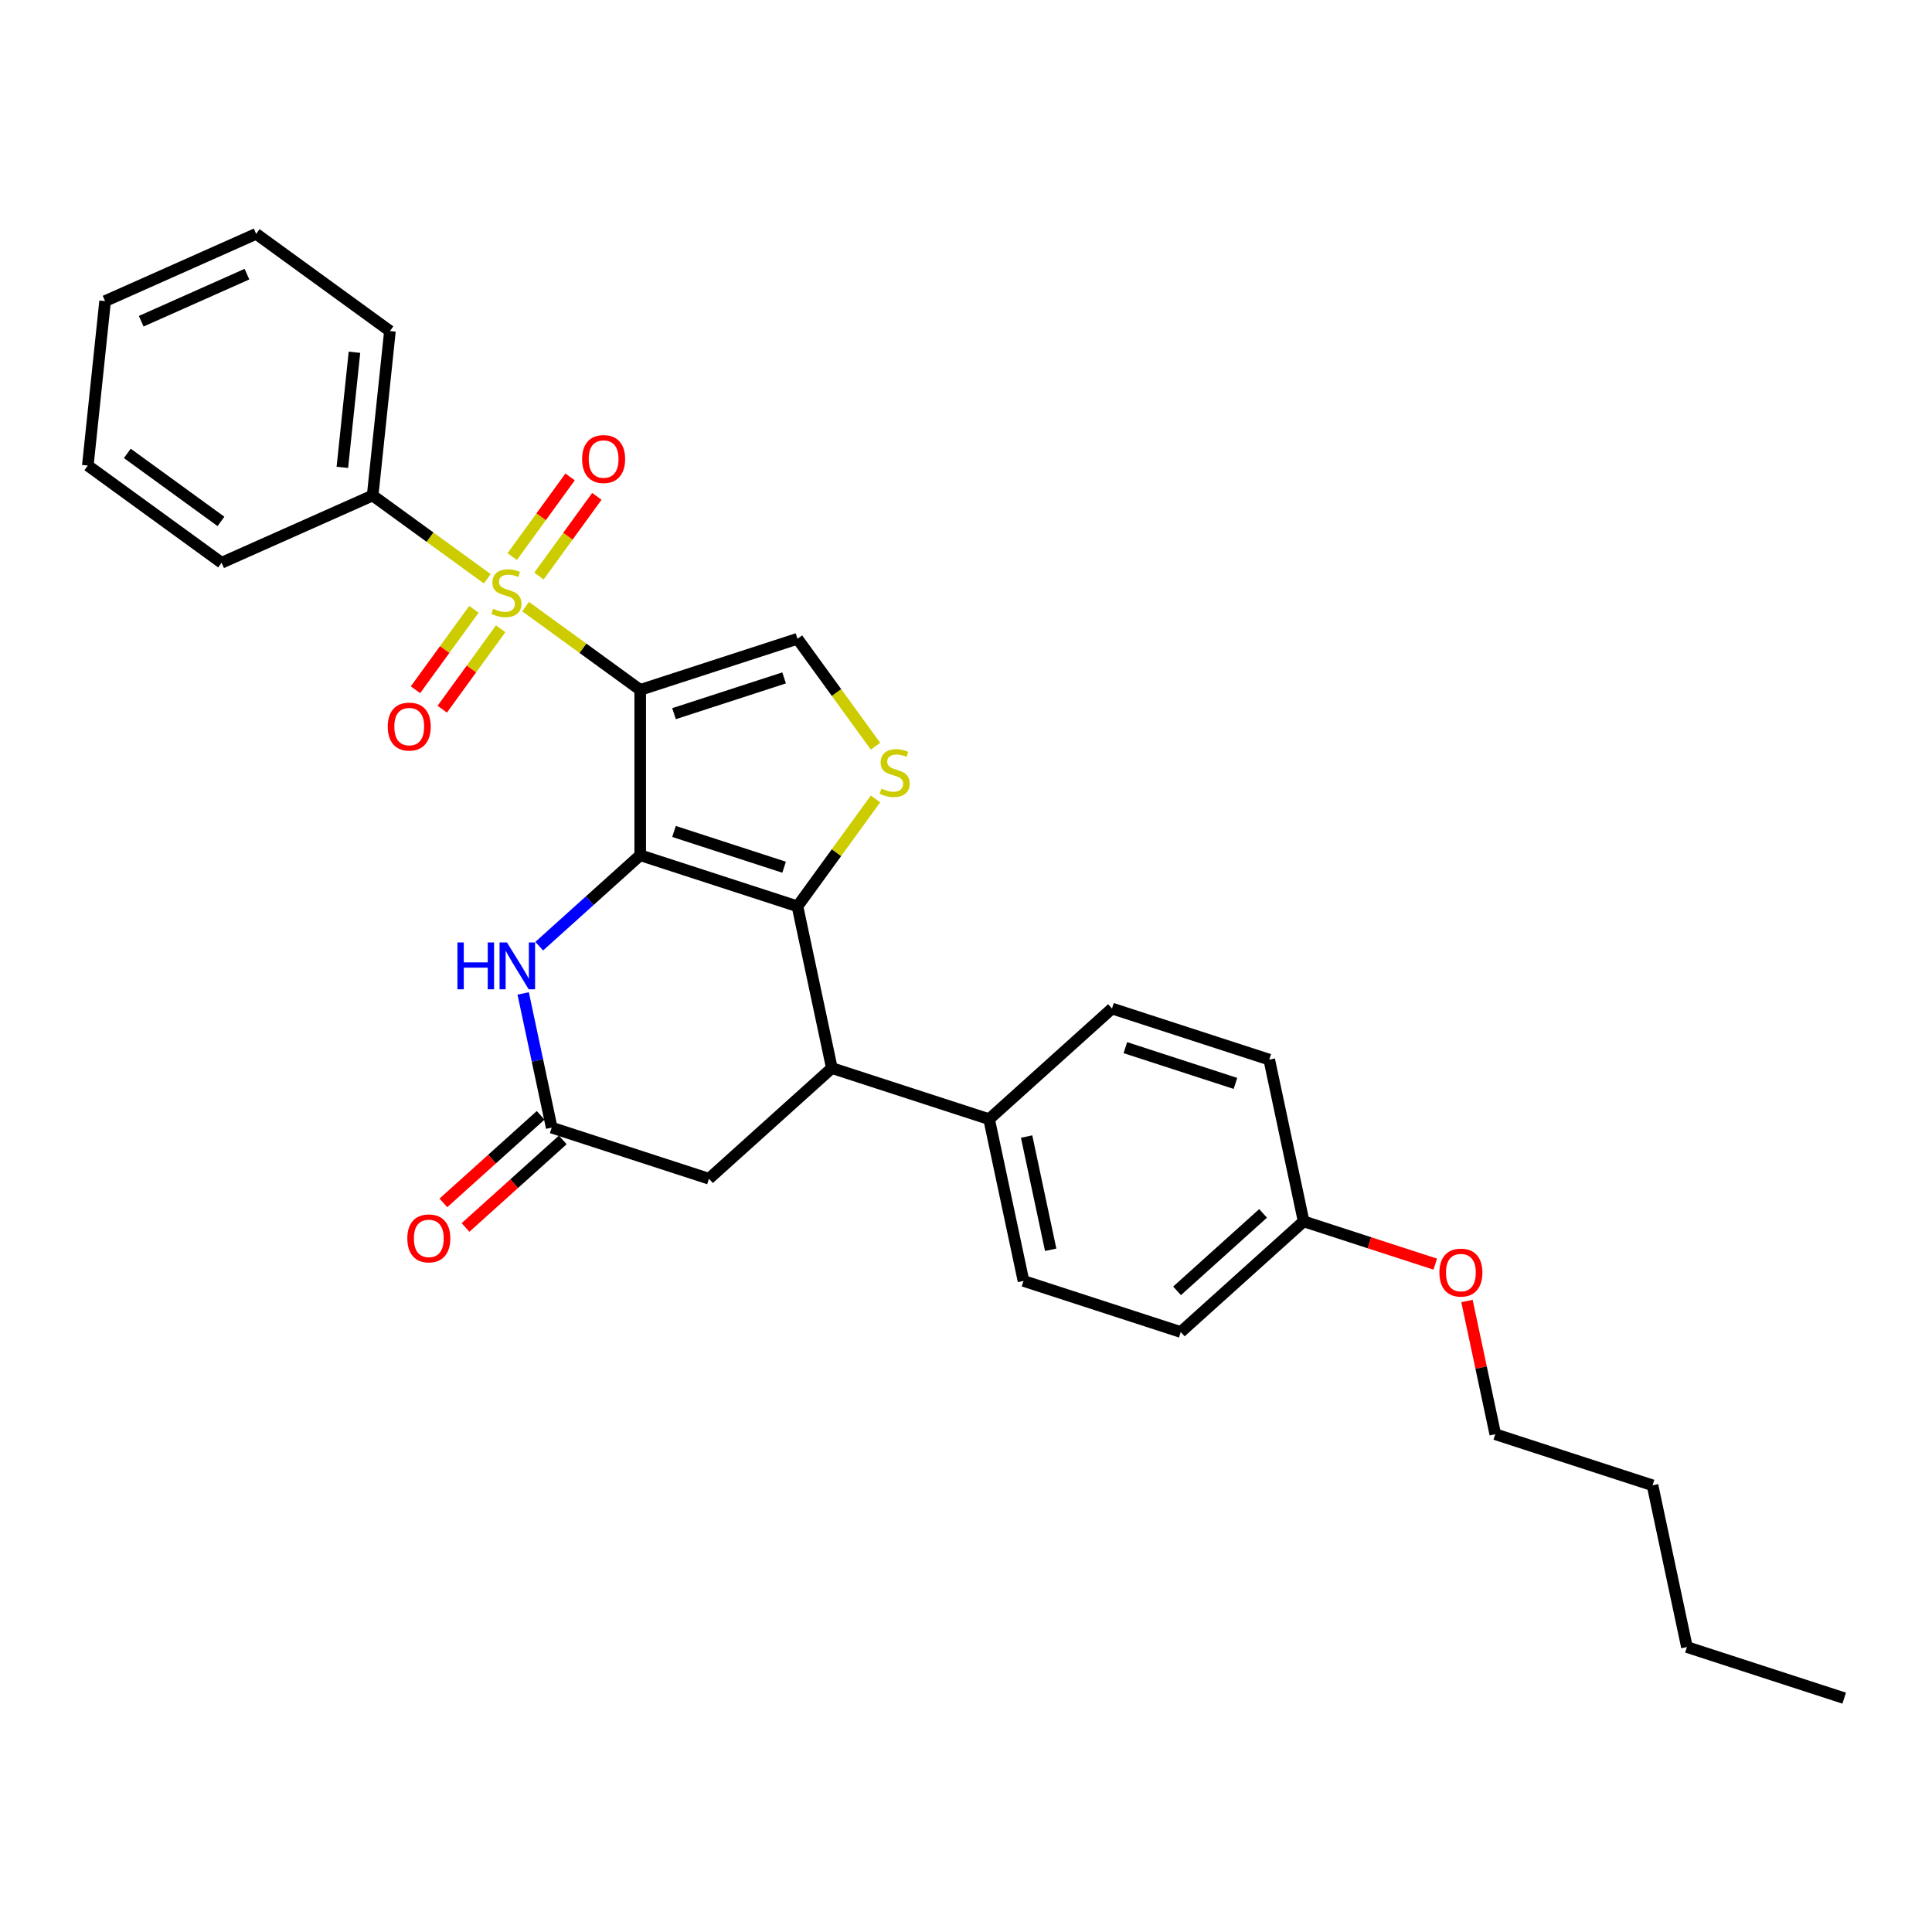 <?xml version='1.0' encoding='iso-8859-1'?>
<svg version='1.1' baseProfile='full'
              xmlns='http://www.w3.org/2000/svg'
                      xmlns:rdkit='http://www.rdkit.org/xml'
                      xmlns:xlink='http://www.w3.org/1999/xlink'
                  xml:space='preserve'
width='1000px' height='1000px' viewBox='0 0 1000 1000'>
<!-- END OF HEADER -->
<rect style='opacity:1.0;fill:#FFFFFF;stroke:none' width='1000' height='1000' x='0' y='0'> </rect>
<path class='bond-0' d='M 331.369,357.082 L 331.369,442.67' style='fill:none;fill-rule:evenodd;stroke:#000000;stroke-width:6px;stroke-linecap:butt;stroke-linejoin:miter;stroke-opacity:1' />
<path class='bond-1' d='M 331.369,357.082 L 301.704,335.529' style='fill:none;fill-rule:evenodd;stroke:#000000;stroke-width:6px;stroke-linecap:butt;stroke-linejoin:miter;stroke-opacity:1' />
<path class='bond-1' d='M 301.704,335.529 L 272.038,313.975' style='fill:none;fill-rule:evenodd;stroke:#CCCC00;stroke-width:6px;stroke-linecap:butt;stroke-linejoin:miter;stroke-opacity:1' />
<path class='bond-5' d='M 331.369,357.082 L 412.768,330.634' style='fill:none;fill-rule:evenodd;stroke:#000000;stroke-width:6px;stroke-linecap:butt;stroke-linejoin:miter;stroke-opacity:1' />
<path class='bond-5' d='M 348.869,369.394 L 405.848,350.881' style='fill:none;fill-rule:evenodd;stroke:#000000;stroke-width:6px;stroke-linecap:butt;stroke-linejoin:miter;stroke-opacity:1' />
<path class='bond-2' d='M 331.369,442.67 L 412.768,469.118' style='fill:none;fill-rule:evenodd;stroke:#000000;stroke-width:6px;stroke-linecap:butt;stroke-linejoin:miter;stroke-opacity:1' />
<path class='bond-2' d='M 348.869,430.357 L 405.848,448.871' style='fill:none;fill-rule:evenodd;stroke:#000000;stroke-width:6px;stroke-linecap:butt;stroke-linejoin:miter;stroke-opacity:1' />
<path class='bond-4' d='M 331.369,442.67 L 305.233,466.203' style='fill:none;fill-rule:evenodd;stroke:#000000;stroke-width:6px;stroke-linecap:butt;stroke-linejoin:miter;stroke-opacity:1' />
<path class='bond-4' d='M 305.233,466.203 L 279.097,489.736' style='fill:none;fill-rule:evenodd;stroke:#0000FF;stroke-width:6px;stroke-linecap:butt;stroke-linejoin:miter;stroke-opacity:1' />
<path class='bond-8' d='M 245.292,315.385 L 230.17,336.198' style='fill:none;fill-rule:evenodd;stroke:#CCCC00;stroke-width:6px;stroke-linecap:butt;stroke-linejoin:miter;stroke-opacity:1' />
<path class='bond-8' d='M 230.17,336.198 L 215.048,357.011' style='fill:none;fill-rule:evenodd;stroke:#FF0000;stroke-width:6px;stroke-linecap:butt;stroke-linejoin:miter;stroke-opacity:1' />
<path class='bond-8' d='M 259.14,325.447 L 244.019,346.26' style='fill:none;fill-rule:evenodd;stroke:#CCCC00;stroke-width:6px;stroke-linecap:butt;stroke-linejoin:miter;stroke-opacity:1' />
<path class='bond-8' d='M 244.019,346.26 L 228.897,367.073' style='fill:none;fill-rule:evenodd;stroke:#FF0000;stroke-width:6px;stroke-linecap:butt;stroke-linejoin:miter;stroke-opacity:1' />
<path class='bond-9' d='M 278.962,298.164 L 293.947,277.539' style='fill:none;fill-rule:evenodd;stroke:#CCCC00;stroke-width:6px;stroke-linecap:butt;stroke-linejoin:miter;stroke-opacity:1' />
<path class='bond-9' d='M 293.947,277.539 L 308.932,256.914' style='fill:none;fill-rule:evenodd;stroke:#FF0000;stroke-width:6px;stroke-linecap:butt;stroke-linejoin:miter;stroke-opacity:1' />
<path class='bond-9' d='M 265.114,288.102 L 280.099,267.478' style='fill:none;fill-rule:evenodd;stroke:#CCCC00;stroke-width:6px;stroke-linecap:butt;stroke-linejoin:miter;stroke-opacity:1' />
<path class='bond-9' d='M 280.099,267.478 L 295.084,246.853' style='fill:none;fill-rule:evenodd;stroke:#FF0000;stroke-width:6px;stroke-linecap:butt;stroke-linejoin:miter;stroke-opacity:1' />
<path class='bond-10' d='M 252.216,299.574 L 222.55,278.02' style='fill:none;fill-rule:evenodd;stroke:#CCCC00;stroke-width:6px;stroke-linecap:butt;stroke-linejoin:miter;stroke-opacity:1' />
<path class='bond-10' d='M 222.55,278.02 L 192.885,256.467' style='fill:none;fill-rule:evenodd;stroke:#000000;stroke-width:6px;stroke-linecap:butt;stroke-linejoin:miter;stroke-opacity:1' />
<path class='bond-6' d='M 412.768,469.118 L 430.563,552.835' style='fill:none;fill-rule:evenodd;stroke:#000000;stroke-width:6px;stroke-linecap:butt;stroke-linejoin:miter;stroke-opacity:1' />
<path class='bond-29' d='M 412.768,469.118 L 432.966,441.317' style='fill:none;fill-rule:evenodd;stroke:#000000;stroke-width:6px;stroke-linecap:butt;stroke-linejoin:miter;stroke-opacity:1' />
<path class='bond-29' d='M 432.966,441.317 L 453.164,413.517' style='fill:none;fill-rule:evenodd;stroke:#CCCC00;stroke-width:6px;stroke-linecap:butt;stroke-linejoin:miter;stroke-opacity:1' />
<path class='bond-3' d='M 453.164,386.234 L 432.966,358.434' style='fill:none;fill-rule:evenodd;stroke:#CCCC00;stroke-width:6px;stroke-linecap:butt;stroke-linejoin:miter;stroke-opacity:1' />
<path class='bond-3' d='M 432.966,358.434 L 412.768,330.634' style='fill:none;fill-rule:evenodd;stroke:#000000;stroke-width:6px;stroke-linecap:butt;stroke-linejoin:miter;stroke-opacity:1' />
<path class='bond-7' d='M 270.796,514.198 L 278.178,548.927' style='fill:none;fill-rule:evenodd;stroke:#0000FF;stroke-width:6px;stroke-linecap:butt;stroke-linejoin:miter;stroke-opacity:1' />
<path class='bond-7' d='M 278.178,548.927 L 285.56,583.657' style='fill:none;fill-rule:evenodd;stroke:#000000;stroke-width:6px;stroke-linecap:butt;stroke-linejoin:miter;stroke-opacity:1' />
<path class='bond-12' d='M 430.563,552.835 L 511.962,579.283' style='fill:none;fill-rule:evenodd;stroke:#000000;stroke-width:6px;stroke-linecap:butt;stroke-linejoin:miter;stroke-opacity:1' />
<path class='bond-30' d='M 430.563,552.835 L 366.958,610.105' style='fill:none;fill-rule:evenodd;stroke:#000000;stroke-width:6px;stroke-linecap:butt;stroke-linejoin:miter;stroke-opacity:1' />
<path class='bond-11' d='M 285.56,583.657 L 366.958,610.105' style='fill:none;fill-rule:evenodd;stroke:#000000;stroke-width:6px;stroke-linecap:butt;stroke-linejoin:miter;stroke-opacity:1' />
<path class='bond-13' d='M 279.833,577.296 L 254.664,599.959' style='fill:none;fill-rule:evenodd;stroke:#000000;stroke-width:6px;stroke-linecap:butt;stroke-linejoin:miter;stroke-opacity:1' />
<path class='bond-13' d='M 254.664,599.959 L 229.495,622.621' style='fill:none;fill-rule:evenodd;stroke:#FF0000;stroke-width:6px;stroke-linecap:butt;stroke-linejoin:miter;stroke-opacity:1' />
<path class='bond-13' d='M 291.287,590.017 L 266.118,612.679' style='fill:none;fill-rule:evenodd;stroke:#000000;stroke-width:6px;stroke-linecap:butt;stroke-linejoin:miter;stroke-opacity:1' />
<path class='bond-13' d='M 266.118,612.679 L 240.948,635.342' style='fill:none;fill-rule:evenodd;stroke:#FF0000;stroke-width:6px;stroke-linecap:butt;stroke-linejoin:miter;stroke-opacity:1' />
<path class='bond-20' d='M 192.885,256.467 L 201.831,171.348' style='fill:none;fill-rule:evenodd;stroke:#000000;stroke-width:6px;stroke-linecap:butt;stroke-linejoin:miter;stroke-opacity:1' />
<path class='bond-20' d='M 177.203,241.91 L 183.466,182.327' style='fill:none;fill-rule:evenodd;stroke:#000000;stroke-width:6px;stroke-linecap:butt;stroke-linejoin:miter;stroke-opacity:1' />
<path class='bond-21' d='M 192.885,256.467 L 114.697,291.279' style='fill:none;fill-rule:evenodd;stroke:#000000;stroke-width:6px;stroke-linecap:butt;stroke-linejoin:miter;stroke-opacity:1' />
<path class='bond-14' d='M 511.962,579.283 L 529.756,663.001' style='fill:none;fill-rule:evenodd;stroke:#000000;stroke-width:6px;stroke-linecap:butt;stroke-linejoin:miter;stroke-opacity:1' />
<path class='bond-14' d='M 531.374,588.282 L 543.831,646.884' style='fill:none;fill-rule:evenodd;stroke:#000000;stroke-width:6px;stroke-linecap:butt;stroke-linejoin:miter;stroke-opacity:1' />
<path class='bond-15' d='M 511.962,579.283 L 575.566,522.014' style='fill:none;fill-rule:evenodd;stroke:#000000;stroke-width:6px;stroke-linecap:butt;stroke-linejoin:miter;stroke-opacity:1' />
<path class='bond-18' d='M 529.756,663.001 L 611.155,689.449' style='fill:none;fill-rule:evenodd;stroke:#000000;stroke-width:6px;stroke-linecap:butt;stroke-linejoin:miter;stroke-opacity:1' />
<path class='bond-17' d='M 575.566,522.014 L 656.965,548.462' style='fill:none;fill-rule:evenodd;stroke:#000000;stroke-width:6px;stroke-linecap:butt;stroke-linejoin:miter;stroke-opacity:1' />
<path class='bond-17' d='M 582.486,542.261 L 639.465,560.775' style='fill:none;fill-rule:evenodd;stroke:#000000;stroke-width:6px;stroke-linecap:butt;stroke-linejoin:miter;stroke-opacity:1' />
<path class='bond-16' d='M 674.759,632.18 L 656.965,548.462' style='fill:none;fill-rule:evenodd;stroke:#000000;stroke-width:6px;stroke-linecap:butt;stroke-linejoin:miter;stroke-opacity:1' />
<path class='bond-19' d='M 674.759,632.18 L 708.826,643.248' style='fill:none;fill-rule:evenodd;stroke:#000000;stroke-width:6px;stroke-linecap:butt;stroke-linejoin:miter;stroke-opacity:1' />
<path class='bond-19' d='M 708.826,643.248 L 742.892,654.317' style='fill:none;fill-rule:evenodd;stroke:#FF0000;stroke-width:6px;stroke-linecap:butt;stroke-linejoin:miter;stroke-opacity:1' />
<path class='bond-32' d='M 674.759,632.18 L 611.155,689.449' style='fill:none;fill-rule:evenodd;stroke:#000000;stroke-width:6px;stroke-linecap:butt;stroke-linejoin:miter;stroke-opacity:1' />
<path class='bond-32' d='M 653.765,628.049 L 609.242,668.138' style='fill:none;fill-rule:evenodd;stroke:#000000;stroke-width:6px;stroke-linecap:butt;stroke-linejoin:miter;stroke-opacity:1' />
<path class='bond-22' d='M 759.298,673.4 L 766.626,707.873' style='fill:none;fill-rule:evenodd;stroke:#FF0000;stroke-width:6px;stroke-linecap:butt;stroke-linejoin:miter;stroke-opacity:1' />
<path class='bond-22' d='M 766.626,707.873 L 773.953,742.345' style='fill:none;fill-rule:evenodd;stroke:#000000;stroke-width:6px;stroke-linecap:butt;stroke-linejoin:miter;stroke-opacity:1' />
<path class='bond-27' d='M 201.831,171.348 L 132.589,121.041' style='fill:none;fill-rule:evenodd;stroke:#000000;stroke-width:6px;stroke-linecap:butt;stroke-linejoin:miter;stroke-opacity:1' />
<path class='bond-26' d='M 114.697,291.279 L 45.455,240.972' style='fill:none;fill-rule:evenodd;stroke:#000000;stroke-width:6px;stroke-linecap:butt;stroke-linejoin:miter;stroke-opacity:1' />
<path class='bond-26' d='M 114.372,269.884 L 65.902,234.669' style='fill:none;fill-rule:evenodd;stroke:#000000;stroke-width:6px;stroke-linecap:butt;stroke-linejoin:miter;stroke-opacity:1' />
<path class='bond-23' d='M 773.953,742.345 L 855.352,768.793' style='fill:none;fill-rule:evenodd;stroke:#000000;stroke-width:6px;stroke-linecap:butt;stroke-linejoin:miter;stroke-opacity:1' />
<path class='bond-24' d='M 855.352,768.793 L 873.147,852.511' style='fill:none;fill-rule:evenodd;stroke:#000000;stroke-width:6px;stroke-linecap:butt;stroke-linejoin:miter;stroke-opacity:1' />
<path class='bond-25' d='M 873.147,852.511 L 954.545,878.959' style='fill:none;fill-rule:evenodd;stroke:#000000;stroke-width:6px;stroke-linecap:butt;stroke-linejoin:miter;stroke-opacity:1' />
<path class='bond-28' d='M 45.455,240.972 L 54.401,155.853' style='fill:none;fill-rule:evenodd;stroke:#000000;stroke-width:6px;stroke-linecap:butt;stroke-linejoin:miter;stroke-opacity:1' />
<path class='bond-31' d='M 132.589,121.041 L 54.401,155.853' style='fill:none;fill-rule:evenodd;stroke:#000000;stroke-width:6px;stroke-linecap:butt;stroke-linejoin:miter;stroke-opacity:1' />
<path class='bond-31' d='M 127.823,141.9 L 73.091,166.269' style='fill:none;fill-rule:evenodd;stroke:#000000;stroke-width:6px;stroke-linecap:butt;stroke-linejoin:miter;stroke-opacity:1' />
<path  class='atom-2' d='M 255.28 315.094
Q 255.554 315.196, 256.684 315.676
Q 257.813 316.155, 259.046 316.463
Q 260.313 316.737, 261.545 316.737
Q 263.839 316.737, 265.174 315.641
Q 266.509 314.512, 266.509 312.56
Q 266.509 311.225, 265.824 310.403
Q 265.174 309.582, 264.147 309.137
Q 263.12 308.692, 261.408 308.178
Q 259.251 307.528, 257.95 306.911
Q 256.684 306.295, 255.759 304.994
Q 254.869 303.693, 254.869 301.502
Q 254.869 298.455, 256.923 296.572
Q 259.012 294.69, 263.12 294.69
Q 265.927 294.69, 269.111 296.025
L 268.324 298.661
Q 265.414 297.463, 263.223 297.463
Q 260.86 297.463, 259.559 298.455
Q 258.258 299.414, 258.293 301.091
Q 258.293 302.392, 258.943 303.18
Q 259.628 303.967, 260.586 304.412
Q 261.579 304.857, 263.223 305.371
Q 265.414 306.056, 266.715 306.74
Q 268.015 307.425, 268.94 308.829
Q 269.898 310.198, 269.898 312.56
Q 269.898 315.915, 267.639 317.73
Q 265.414 319.51, 261.682 319.51
Q 259.525 319.51, 257.882 319.031
Q 256.273 318.586, 254.356 317.798
L 255.28 315.094
' fill='#CCCC00'/>
<path  class='atom-4' d='M 456.228 408.195
Q 456.502 408.298, 457.632 408.777
Q 458.762 409.256, 459.994 409.564
Q 461.261 409.838, 462.493 409.838
Q 464.787 409.838, 466.122 408.743
Q 467.457 407.613, 467.457 405.661
Q 467.457 404.326, 466.773 403.505
Q 466.122 402.683, 465.095 402.238
Q 464.068 401.793, 462.356 401.279
Q 460.199 400.629, 458.899 400.013
Q 457.632 399.396, 456.707 398.095
Q 455.817 396.795, 455.817 394.604
Q 455.817 391.557, 457.871 389.674
Q 459.96 387.791, 464.068 387.791
Q 466.875 387.791, 470.059 389.126
L 469.272 391.762
Q 466.362 390.564, 464.171 390.564
Q 461.809 390.564, 460.508 391.557
Q 459.207 392.515, 459.241 394.193
Q 459.241 395.494, 459.891 396.281
Q 460.576 397.068, 461.535 397.513
Q 462.527 397.959, 464.171 398.472
Q 466.362 399.157, 467.663 399.841
Q 468.964 400.526, 469.888 401.93
Q 470.847 403.299, 470.847 405.661
Q 470.847 409.017, 468.587 410.831
Q 466.362 412.611, 462.63 412.611
Q 460.473 412.611, 458.83 412.132
Q 457.221 411.687, 455.304 410.899
L 456.228 408.195
' fill='#CCCC00'/>
<path  class='atom-5' d='M 236.765 487.82
L 240.052 487.82
L 240.052 498.125
L 252.445 498.125
L 252.445 487.82
L 255.731 487.82
L 255.731 512.058
L 252.445 512.058
L 252.445 500.863
L 240.052 500.863
L 240.052 512.058
L 236.765 512.058
L 236.765 487.82
' fill='#0000FF'/>
<path  class='atom-5' d='M 262.407 487.82
L 270.35 500.658
Q 271.137 501.925, 272.404 504.219
Q 273.67 506.512, 273.739 506.649
L 273.739 487.82
L 276.957 487.82
L 276.957 512.058
L 273.636 512.058
L 265.112 498.022
Q 264.119 496.379, 263.058 494.496
Q 262.03 492.613, 261.722 492.031
L 261.722 512.058
L 258.573 512.058
L 258.573 487.82
L 262.407 487.82
' fill='#0000FF'/>
<path  class='atom-9' d='M 200.693 376.085
Q 200.693 370.265, 203.569 367.013
Q 206.445 363.76, 211.82 363.76
Q 217.195 363.76, 220.07 367.013
Q 222.946 370.265, 222.946 376.085
Q 222.946 381.973, 220.036 385.329
Q 217.126 388.649, 211.82 388.649
Q 206.479 388.649, 203.569 385.329
Q 200.693 382.008, 200.693 376.085
M 211.82 385.91
Q 215.517 385.91, 217.503 383.446
Q 219.523 380.946, 219.523 376.085
Q 219.523 371.326, 217.503 368.93
Q 215.517 366.499, 211.82 366.499
Q 208.122 366.499, 206.102 368.896
Q 204.117 371.292, 204.117 376.085
Q 204.117 380.981, 206.102 383.446
Q 208.122 385.91, 211.82 385.91
' fill='#FF0000'/>
<path  class='atom-10' d='M 301.308 237.601
Q 301.308 231.781, 304.184 228.529
Q 307.059 225.276, 312.434 225.276
Q 317.809 225.276, 320.685 228.529
Q 323.561 231.781, 323.561 237.601
Q 323.561 243.489, 320.651 246.844
Q 317.741 250.165, 312.434 250.165
Q 307.094 250.165, 304.184 246.844
Q 301.308 243.524, 301.308 237.601
M 312.434 247.426
Q 316.132 247.426, 318.117 244.961
Q 320.137 242.462, 320.137 237.601
Q 320.137 232.842, 318.117 230.446
Q 316.132 228.015, 312.434 228.015
Q 308.737 228.015, 306.717 230.412
Q 304.731 232.808, 304.731 237.601
Q 304.731 242.497, 306.717 244.961
Q 308.737 247.426, 312.434 247.426
' fill='#FF0000'/>
<path  class='atom-14' d='M 210.829 640.995
Q 210.829 635.175, 213.705 631.922
Q 216.58 628.67, 221.955 628.67
Q 227.33 628.67, 230.206 631.922
Q 233.082 635.175, 233.082 640.995
Q 233.082 646.883, 230.172 650.238
Q 227.262 653.559, 221.955 653.559
Q 216.615 653.559, 213.705 650.238
Q 210.829 646.917, 210.829 640.995
M 221.955 650.82
Q 225.653 650.82, 227.638 648.355
Q 229.658 645.856, 229.658 640.995
Q 229.658 636.236, 227.638 633.839
Q 225.653 631.409, 221.955 631.409
Q 218.258 631.409, 216.238 633.805
Q 214.253 636.202, 214.253 640.995
Q 214.253 645.89, 216.238 648.355
Q 218.258 650.82, 221.955 650.82
' fill='#FF0000'/>
<path  class='atom-20' d='M 745.032 658.696
Q 745.032 652.876, 747.908 649.624
Q 750.783 646.372, 756.158 646.372
Q 761.533 646.372, 764.409 649.624
Q 767.285 652.876, 767.285 658.696
Q 767.285 664.585, 764.375 667.94
Q 761.465 671.26, 756.158 671.26
Q 750.818 671.26, 747.908 667.94
Q 745.032 664.619, 745.032 658.696
M 756.158 668.522
Q 759.856 668.522, 761.841 666.057
Q 763.861 663.558, 763.861 658.696
Q 763.861 653.938, 761.841 651.541
Q 759.856 649.11, 756.158 649.11
Q 752.461 649.11, 750.441 651.507
Q 748.455 653.903, 748.455 658.696
Q 748.455 663.592, 750.441 666.057
Q 752.461 668.522, 756.158 668.522
' fill='#FF0000'/>
</svg>
